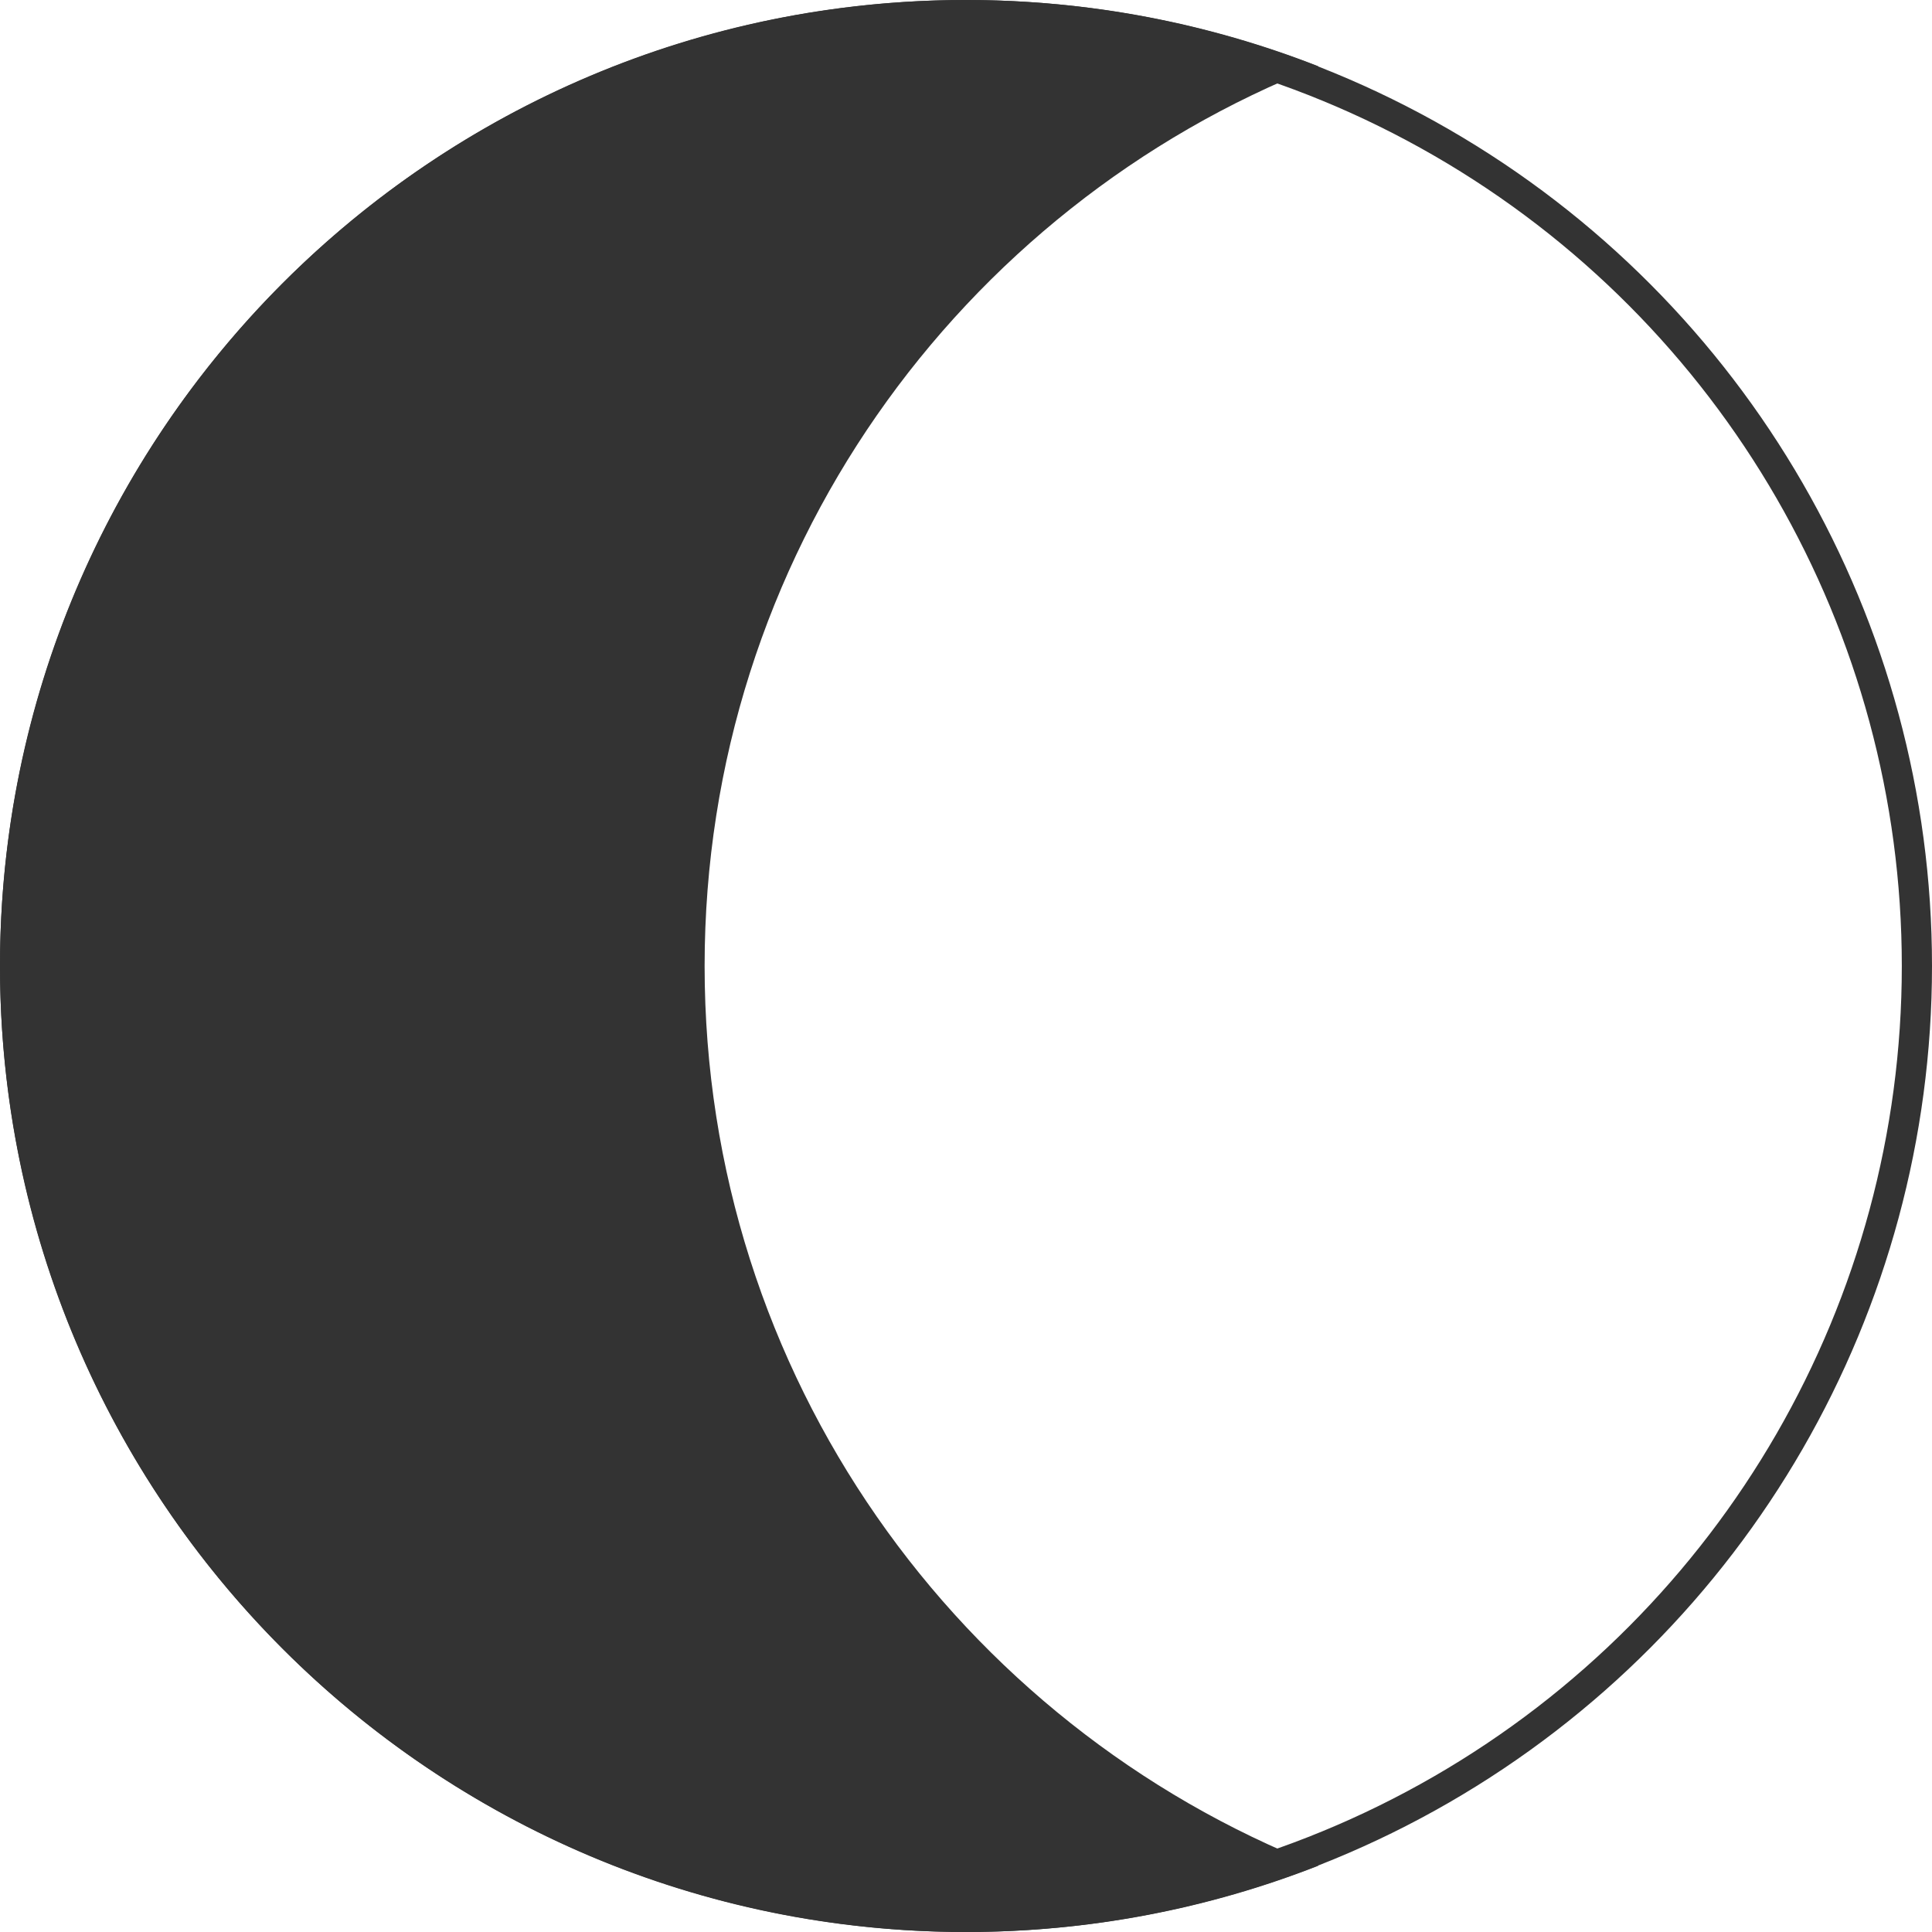 <svg width="85" height="85" viewBox="0 0 85 85" fill="none" xmlns="http://www.w3.org/2000/svg">
<circle cx="42.5" cy="42.5" r="41.836" stroke="#333333" stroke-width="1.328"/>
<path fill-rule="evenodd" clip-rule="evenodd" d="M58 2.915C42.193 9.109 31 24.497 31 42.5C31 60.503 42.193 75.891 58 82.085C53.198 83.967 47.969 85 42.5 85C19.028 85 0 65.972 0 42.5C0 19.028 19.028 0 42.5 0C47.969 0 53.198 1.033 58 2.915Z" fill="#333333"/>
</svg>
